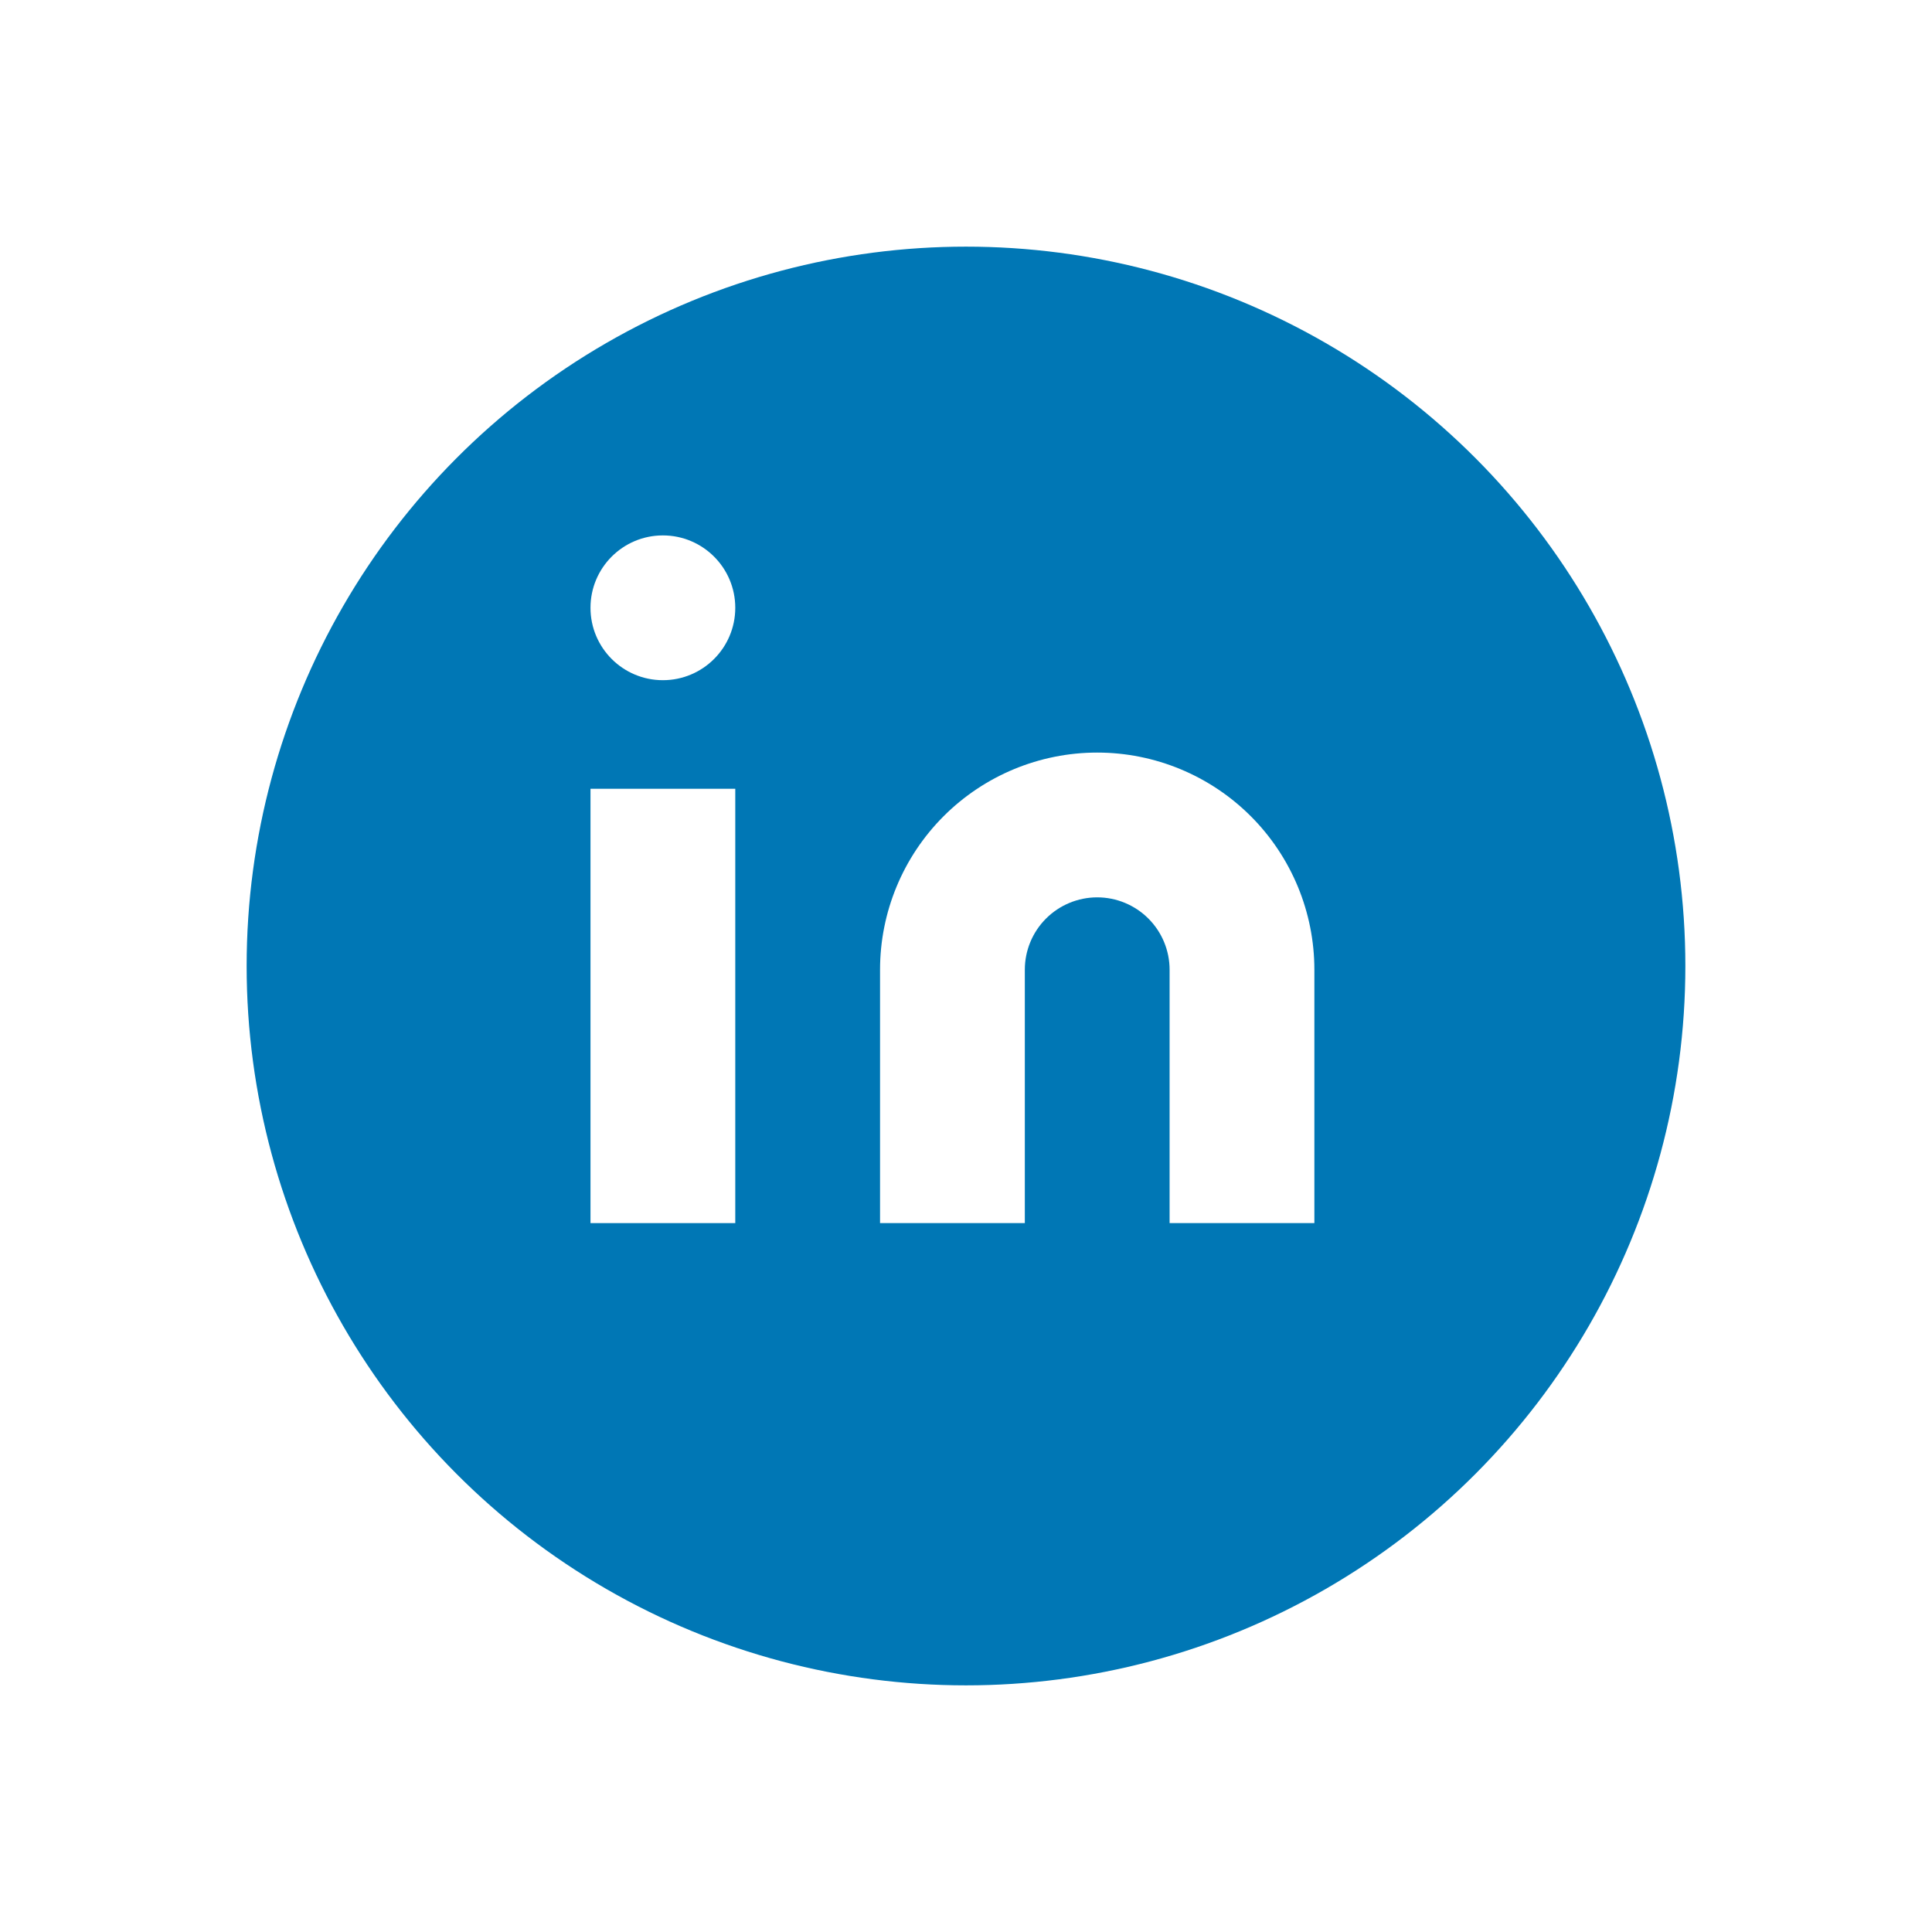 <svg width="94" height="94" viewBox="0 0 94 94" fill="none" xmlns="http://www.w3.org/2000/svg">
<g filter="url(#filter0_d_4_50)">
<circle cx="47" cy="43" r="35" fill="#0077B5"/>
</g>
<path d="M53.384 36.616C56.186 36.616 58.873 37.73 60.855 39.711C62.837 41.693 63.95 44.38 63.95 47.182V59.509H56.906V47.182C56.906 46.248 56.535 45.352 55.874 44.692C55.214 44.032 54.318 43.66 53.384 43.66C52.45 43.66 51.554 44.032 50.893 44.692C50.233 45.352 49.862 46.248 49.862 47.182V59.509H42.818V47.182C42.818 44.38 43.931 41.693 45.912 39.711C47.894 37.73 50.581 36.616 53.384 36.616Z" fill="white"/>
<path d="M35.774 38.377H28.73V59.509H35.774V38.377Z" fill="white"/>
<path d="M32.252 33.094C34.197 33.094 35.774 31.517 35.774 29.572C35.774 27.627 34.197 26.05 32.252 26.05C30.306 26.05 28.73 27.627 28.73 29.572C28.73 31.517 30.306 33.094 32.252 33.094Z" fill="white"/>
<defs>
<filter id="filter0_d_4_50" x="0" y="0" width="94" height="94" filterUnits="userSpaceOnUse" color-interpolation-filters="sRGB">
<feFlood flood-opacity="0" result="BackgroundImageFix"/>
<feColorMatrix in="SourceAlpha" type="matrix" values="0 0 0 0 0 0 0 0 0 0 0 0 0 0 0 0 0 0 127 0" result="hardAlpha"/>
<feOffset dy="4"/>
<feGaussianBlur stdDeviation="6"/>
<feComposite in2="hardAlpha" operator="out"/>
<feColorMatrix type="matrix" values="0 0 0 0 0 0 0 0 0 0 0 0 0 0 0 0 0 0 0.12 0"/>
<feBlend mode="normal" in2="BackgroundImageFix" result="effect1_dropShadow_4_50"/>
<feBlend mode="normal" in="SourceGraphic" in2="effect1_dropShadow_4_50" result="shape"/>
</filter>
</defs>
</svg>
